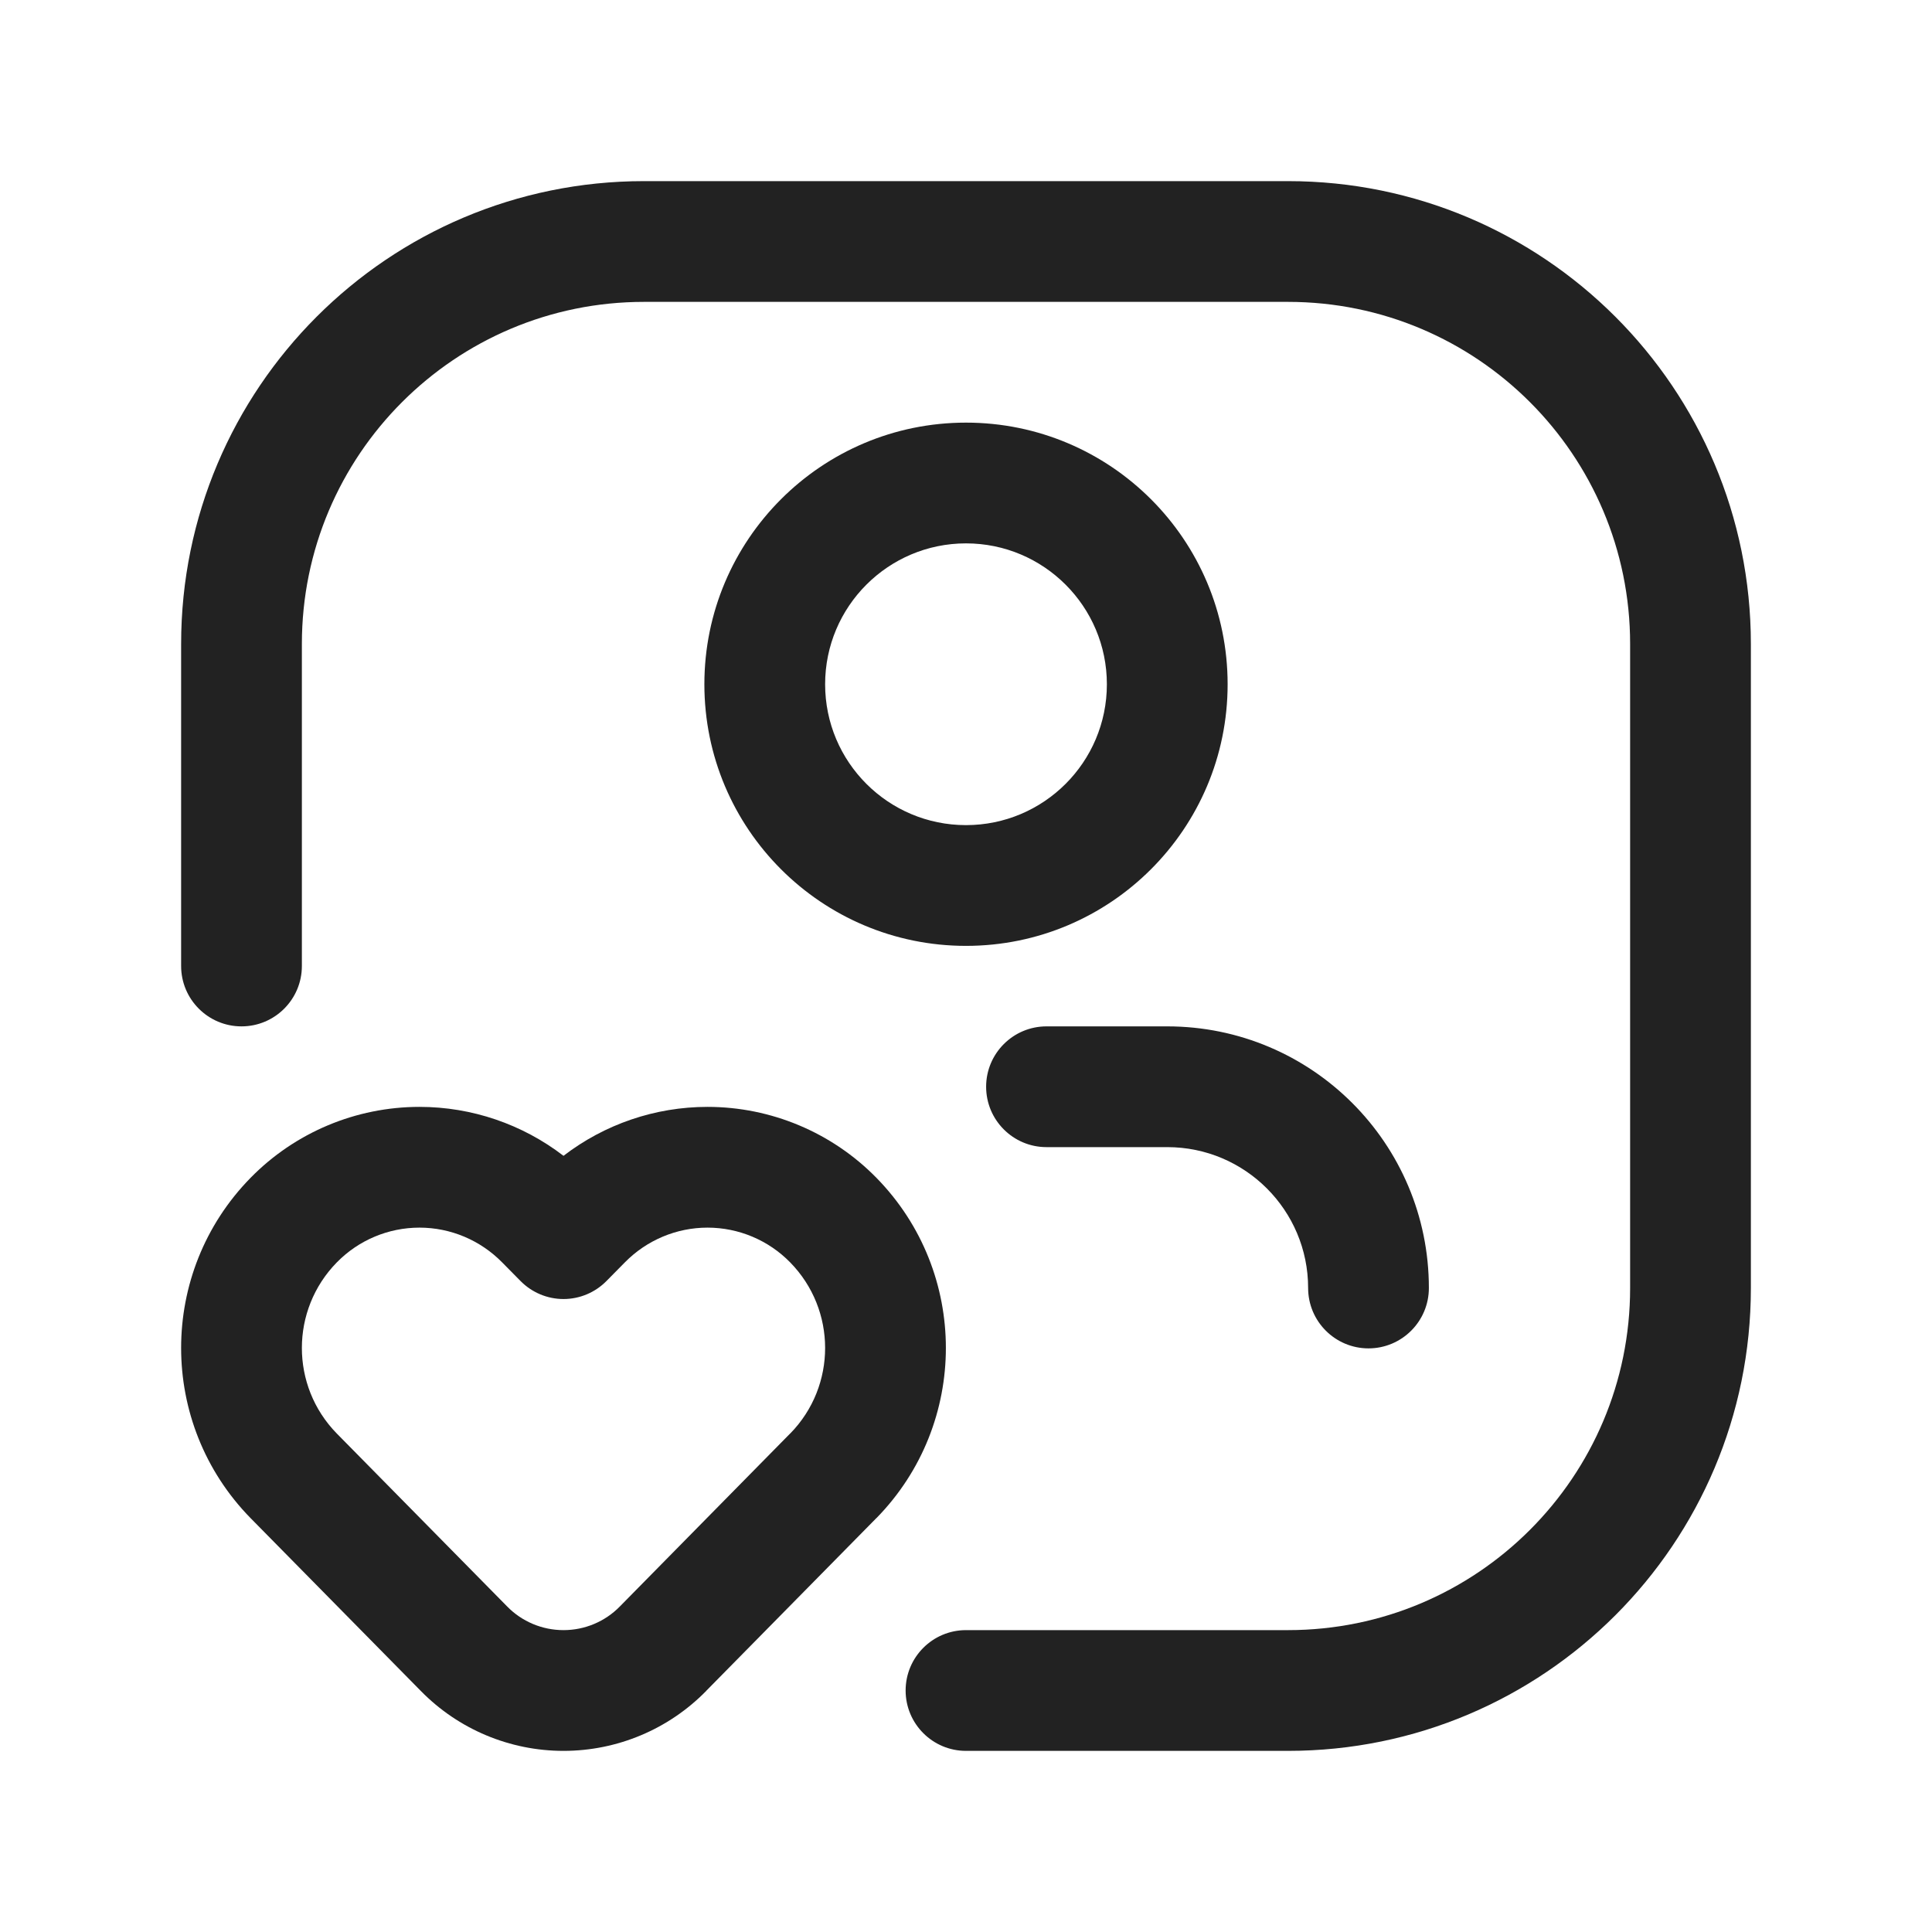 <svg width="24" height="24" viewBox="0 0 24 24" fill="none" xmlns="http://www.w3.org/2000/svg">
<path fill-rule="evenodd" clip-rule="evenodd" d="M2.25 8C2.25 4.824 4.824 2.25 8 2.25H16C19.176 2.25 21.75 4.824 21.75 8V16C21.75 19.176 19.176 21.75 16 21.75H12C11.586 21.75 11.25 21.414 11.25 21C11.25 20.586 11.586 20.25 12 20.25H16C18.347 20.25 20.25 18.347 20.25 16V8C20.25 5.653 18.347 3.75 16 3.75H8C5.653 3.75 3.75 5.653 3.75 8V12C3.75 12.414 3.414 12.75 3 12.75C2.586 12.75 2.25 12.414 2.25 12V8Z" fill="#222222"></path>
<path fill-rule="evenodd" clip-rule="evenodd" d="M8.789 15.25C8.403 15.25 8.033 15.406 7.762 15.682L7.76 15.684L7.534 15.913C7.393 16.056 7.201 16.137 7 16.137C6.799 16.137 6.607 16.056 6.466 15.913L6.238 15.682C5.967 15.406 5.597 15.25 5.211 15.25C4.824 15.25 4.454 15.406 4.184 15.682C3.606 16.272 3.605 17.216 4.183 17.807L4.183 17.807L6.299 19.955C6.483 20.144 6.736 20.25 7 20.25C7.264 20.25 7.517 20.144 7.701 19.955L7.703 19.953L9.816 17.807L9.817 17.807C10.395 17.216 10.394 16.272 9.816 15.682C9.546 15.406 9.176 15.25 8.789 15.25ZM10.889 14.633C10.336 14.068 9.579 13.75 8.789 13.75C8.138 13.75 7.51 13.966 7 14.358C6.49 13.966 5.862 13.75 5.211 13.75C4.421 13.75 3.664 14.068 3.111 14.633M10.889 14.633C12.037 15.806 12.037 17.683 10.889 18.857L10.887 18.858L8.773 21.004L8.773 21.005C8.306 21.482 7.667 21.75 7 21.75C6.333 21.75 5.694 21.482 5.227 21.005L5.226 21.004L3.111 18.857C1.963 17.683 1.963 15.806 3.111 14.633" fill="#222222"></path>
<path fill-rule="evenodd" clip-rule="evenodd" d="M12.25 13.5C12.25 13.086 12.586 12.75 13 12.75H14.5C16.295 12.75 17.75 14.205 17.75 16C17.75 16.414 17.414 16.75 17 16.75C16.586 16.75 16.25 16.414 16.25 16C16.25 15.034 15.466 14.25 14.5 14.25H13C12.586 14.25 12.25 13.914 12.25 13.5Z" fill="#222222"></path>
<path fill-rule="evenodd" clip-rule="evenodd" d="M12 6.75C11.034 6.75 10.25 7.534 10.25 8.5C10.25 9.467 11.034 10.25 12 10.25C12.966 10.25 13.75 9.467 13.75 8.5C13.75 7.534 12.966 6.75 12 6.75ZM8.75 8.5C8.75 6.705 10.205 5.25 12 5.25C13.795 5.25 15.25 6.705 15.25 8.5C15.25 10.295 13.795 11.75 12 11.75C10.205 11.75 8.75 10.295 8.75 8.5Z" fill="#222222"></path>
</svg>
